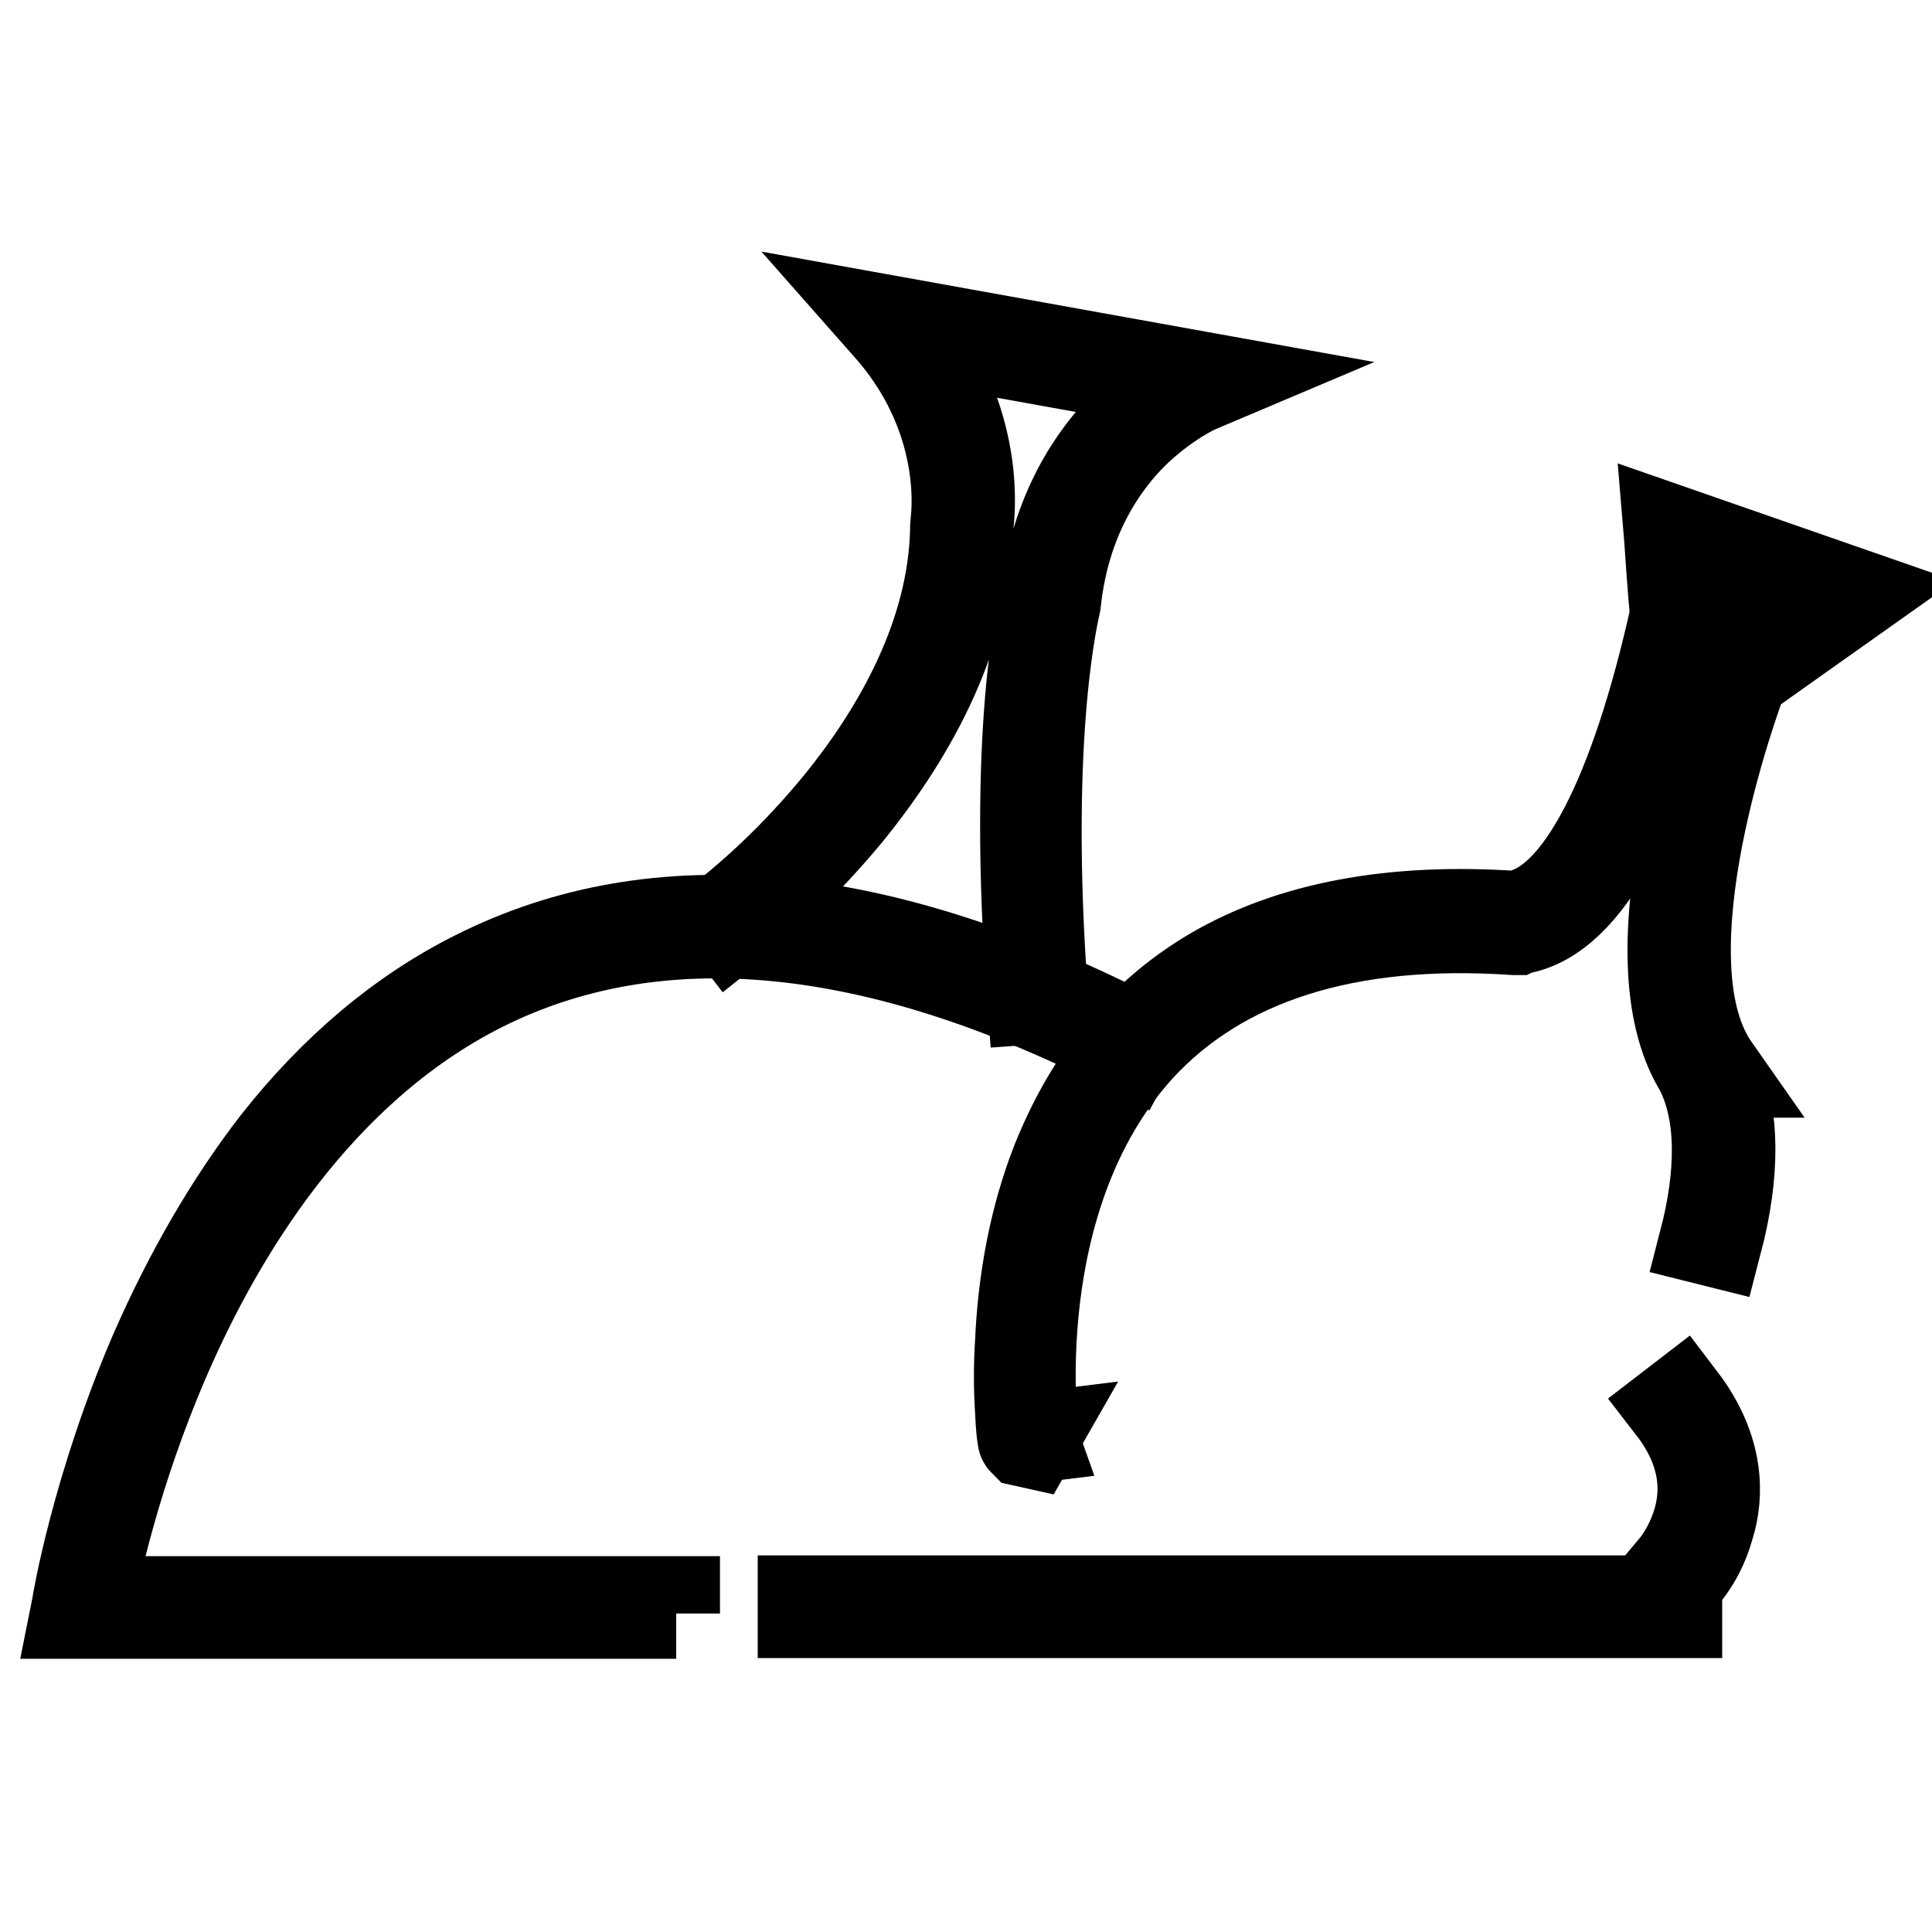 <?xml version="1.0" encoding="utf-8"?>
<!-- Svg Vector Icons : http://www.onlinewebfonts.com/icon -->
<!DOCTYPE svg PUBLIC "-//W3C//DTD SVG 1.1//EN" "http://www.w3.org/Graphics/SVG/1.1/DTD/svg11.dtd">
<svg version="1.1" xmlns="http://www.w3.org/2000/svg" xmlns:xlink="http://www.w3.org/1999/xlink" x="0px" y="0px" viewBox="0 0 256 256" enable-background="new 0 0 256 256" xml:space="preserve">
<g> <path stroke-width="12" fill-opacity="0" stroke="#000000"  d="M89.6,213.8H10l0.2-1c0-0.2,2.6-15.7,10.3-33.6c4.6-10.5,10-19.8,16.1-27.7c7.7-9.8,16.6-17.3,26.4-22.2 c24-12.1,53.4-9.3,87.6,8.3l-0.8,1.5c-33.7-17.3-62.7-20.1-86.1-8.3c-21.7,11-34.7,32.7-41.8,49.1c-6.6,15.2-9.4,28.6-10.1,32.3 h77.6V213.8z M106.4,212.1h115.8v1.6H106.4V212.1z M222.8,209.1l-1.2-1.1l0.6,0.5l-0.6-0.5c1.6-1.9,2.7-4.1,3.4-6.4 c1.5-5.2,0.3-10.3-3.5-15.2l1.3-1c5.1,6.7,4.9,12.8,3.7,16.7C225.8,204.7,224.6,207.1,222.8,209.1L222.8,209.1z"/> <path stroke-width="12" fill-opacity="0" stroke="#000000"  d="M136.6,191.2l-0.9-0.2c-0.1-0.1-0.2-0.2-0.2-0.5c-0.1-0.5-0.2-1.4-0.3-3.5c-0.2-3.1-0.2-6.1,0-9.2 c0.3-6.9,1.6-17.2,6.1-26.9c4.4-9.6,10.9-17,19.4-22c10.4-6.1,23.9-8.6,40-7.5c0.1,0,0.2,0,0.4-0.1c8.1-1.5,15.5-15.6,20.9-39.9 c-0.1-0.7-0.3-2.8-0.8-10.1l-0.1-1.2l25,8.7l-15.1,10.7c-1.2,3.1-13.6,37.1-4.1,51.6l0.7,1l-0.2,0c2.4,5.8,2.5,13.3,0.1,22.5 l-1.6-0.4c1.6-6.2,2.8-15-0.3-21.8c-0.1-0.2-0.2-0.4-0.2-0.5c-4.3-6.7-4.9-17.7-1.8-32.6c1.5-7,3.4-13.8,5.9-20.5l0.1-0.2l12.9-9.1 l-19.6-6.9c0.3,4,0.6,8.1,0.7,8.7l0.1,0.2l-0.1,0.3c-5.7,25.4-13.3,39.7-22.3,41.3c-0.1,0-0.1,0-0.2,0l-0.2,0.1l-0.3,0 c-22-1.5-38.8,3.8-49.7,15.7c-18.1,20-14,51.3-13.9,51.6l-0.8,0.1l0.8-0.1L136.6,191.2z M136.8,132.4c-2.7-35.6,1.3-51.7,1.7-53 c1.3-11.6,6.5-19,10.7-23.2c2-2,4.3-3.8,6.7-5.3L121,44.6c9.1,12.1,7.4,23.9,7.3,25c-0.1,15.5-8.7,29.1-15.8,37.9 c-4.7,5.7-9.9,10.9-15.7,15.5l-1-1.3c5.7-4.5,10.8-9.6,15.4-15.2c7-8.6,15.3-21.9,15.4-36.9v-0.1c0-0.1,2.2-13.1-8.3-25.5l-1.5-1.7 l44.4,8l-2.6,1.1c0,0-4.1,1.8-8.5,6.1c-4,4-9,11.1-10.2,22.2l0,0.1c0,0.2-4.4,16.5-1.7,52.5L136.8,132.4z"/></g>
</svg>